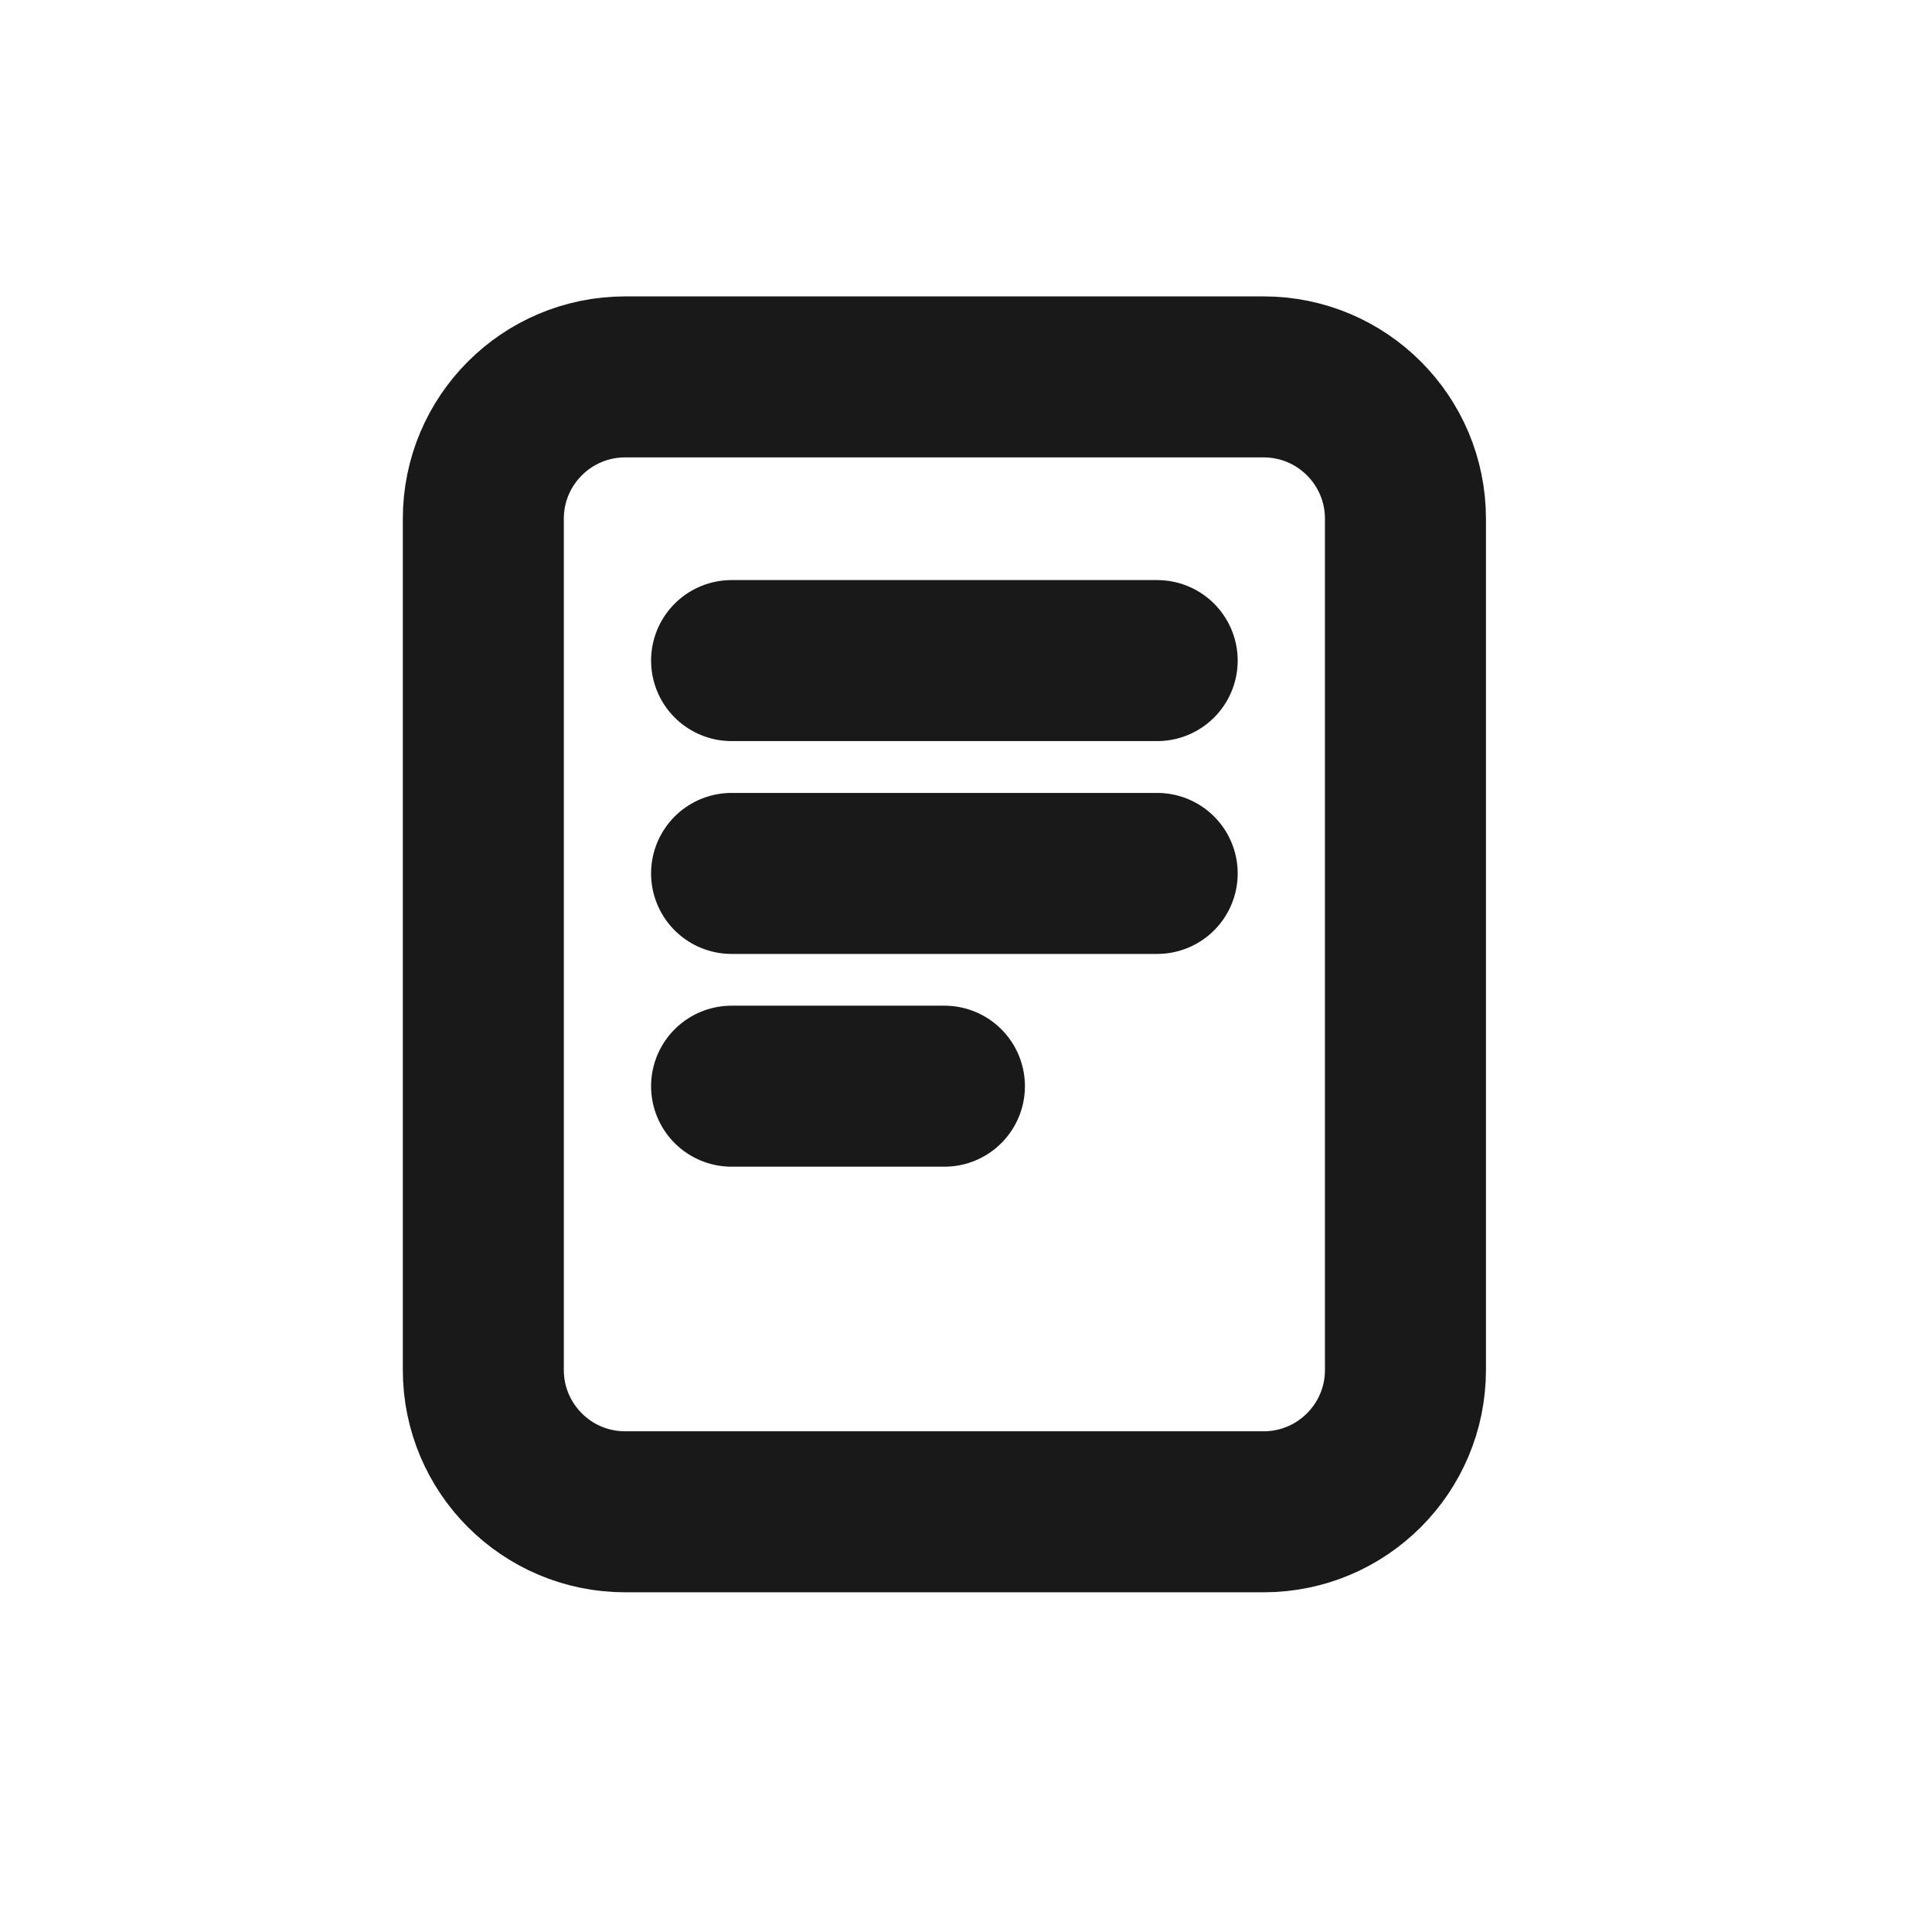<svg width="24" height="24" viewBox="-2.5 -2.5 24 24" fill="none" xmlns="http://www.w3.org/2000/svg">
<path d="M6.588 5.706H11.875M6.588 8.35H11.875M6.588 10.993H9.232M5.266 2.182H13.197C14.17 2.182 14.959 2.971 14.959 3.944L14.959 14.518C14.959 15.491 14.17 16.28 13.197 16.28L5.266 16.28C4.293 16.28 3.504 15.491 3.504 14.518L3.504 3.944C3.504 2.971 4.293 2.182 5.266 2.182Z" stroke="#191919" stroke-width="2" stroke-linecap="round" stroke-linejoin="round"/>
</svg>

